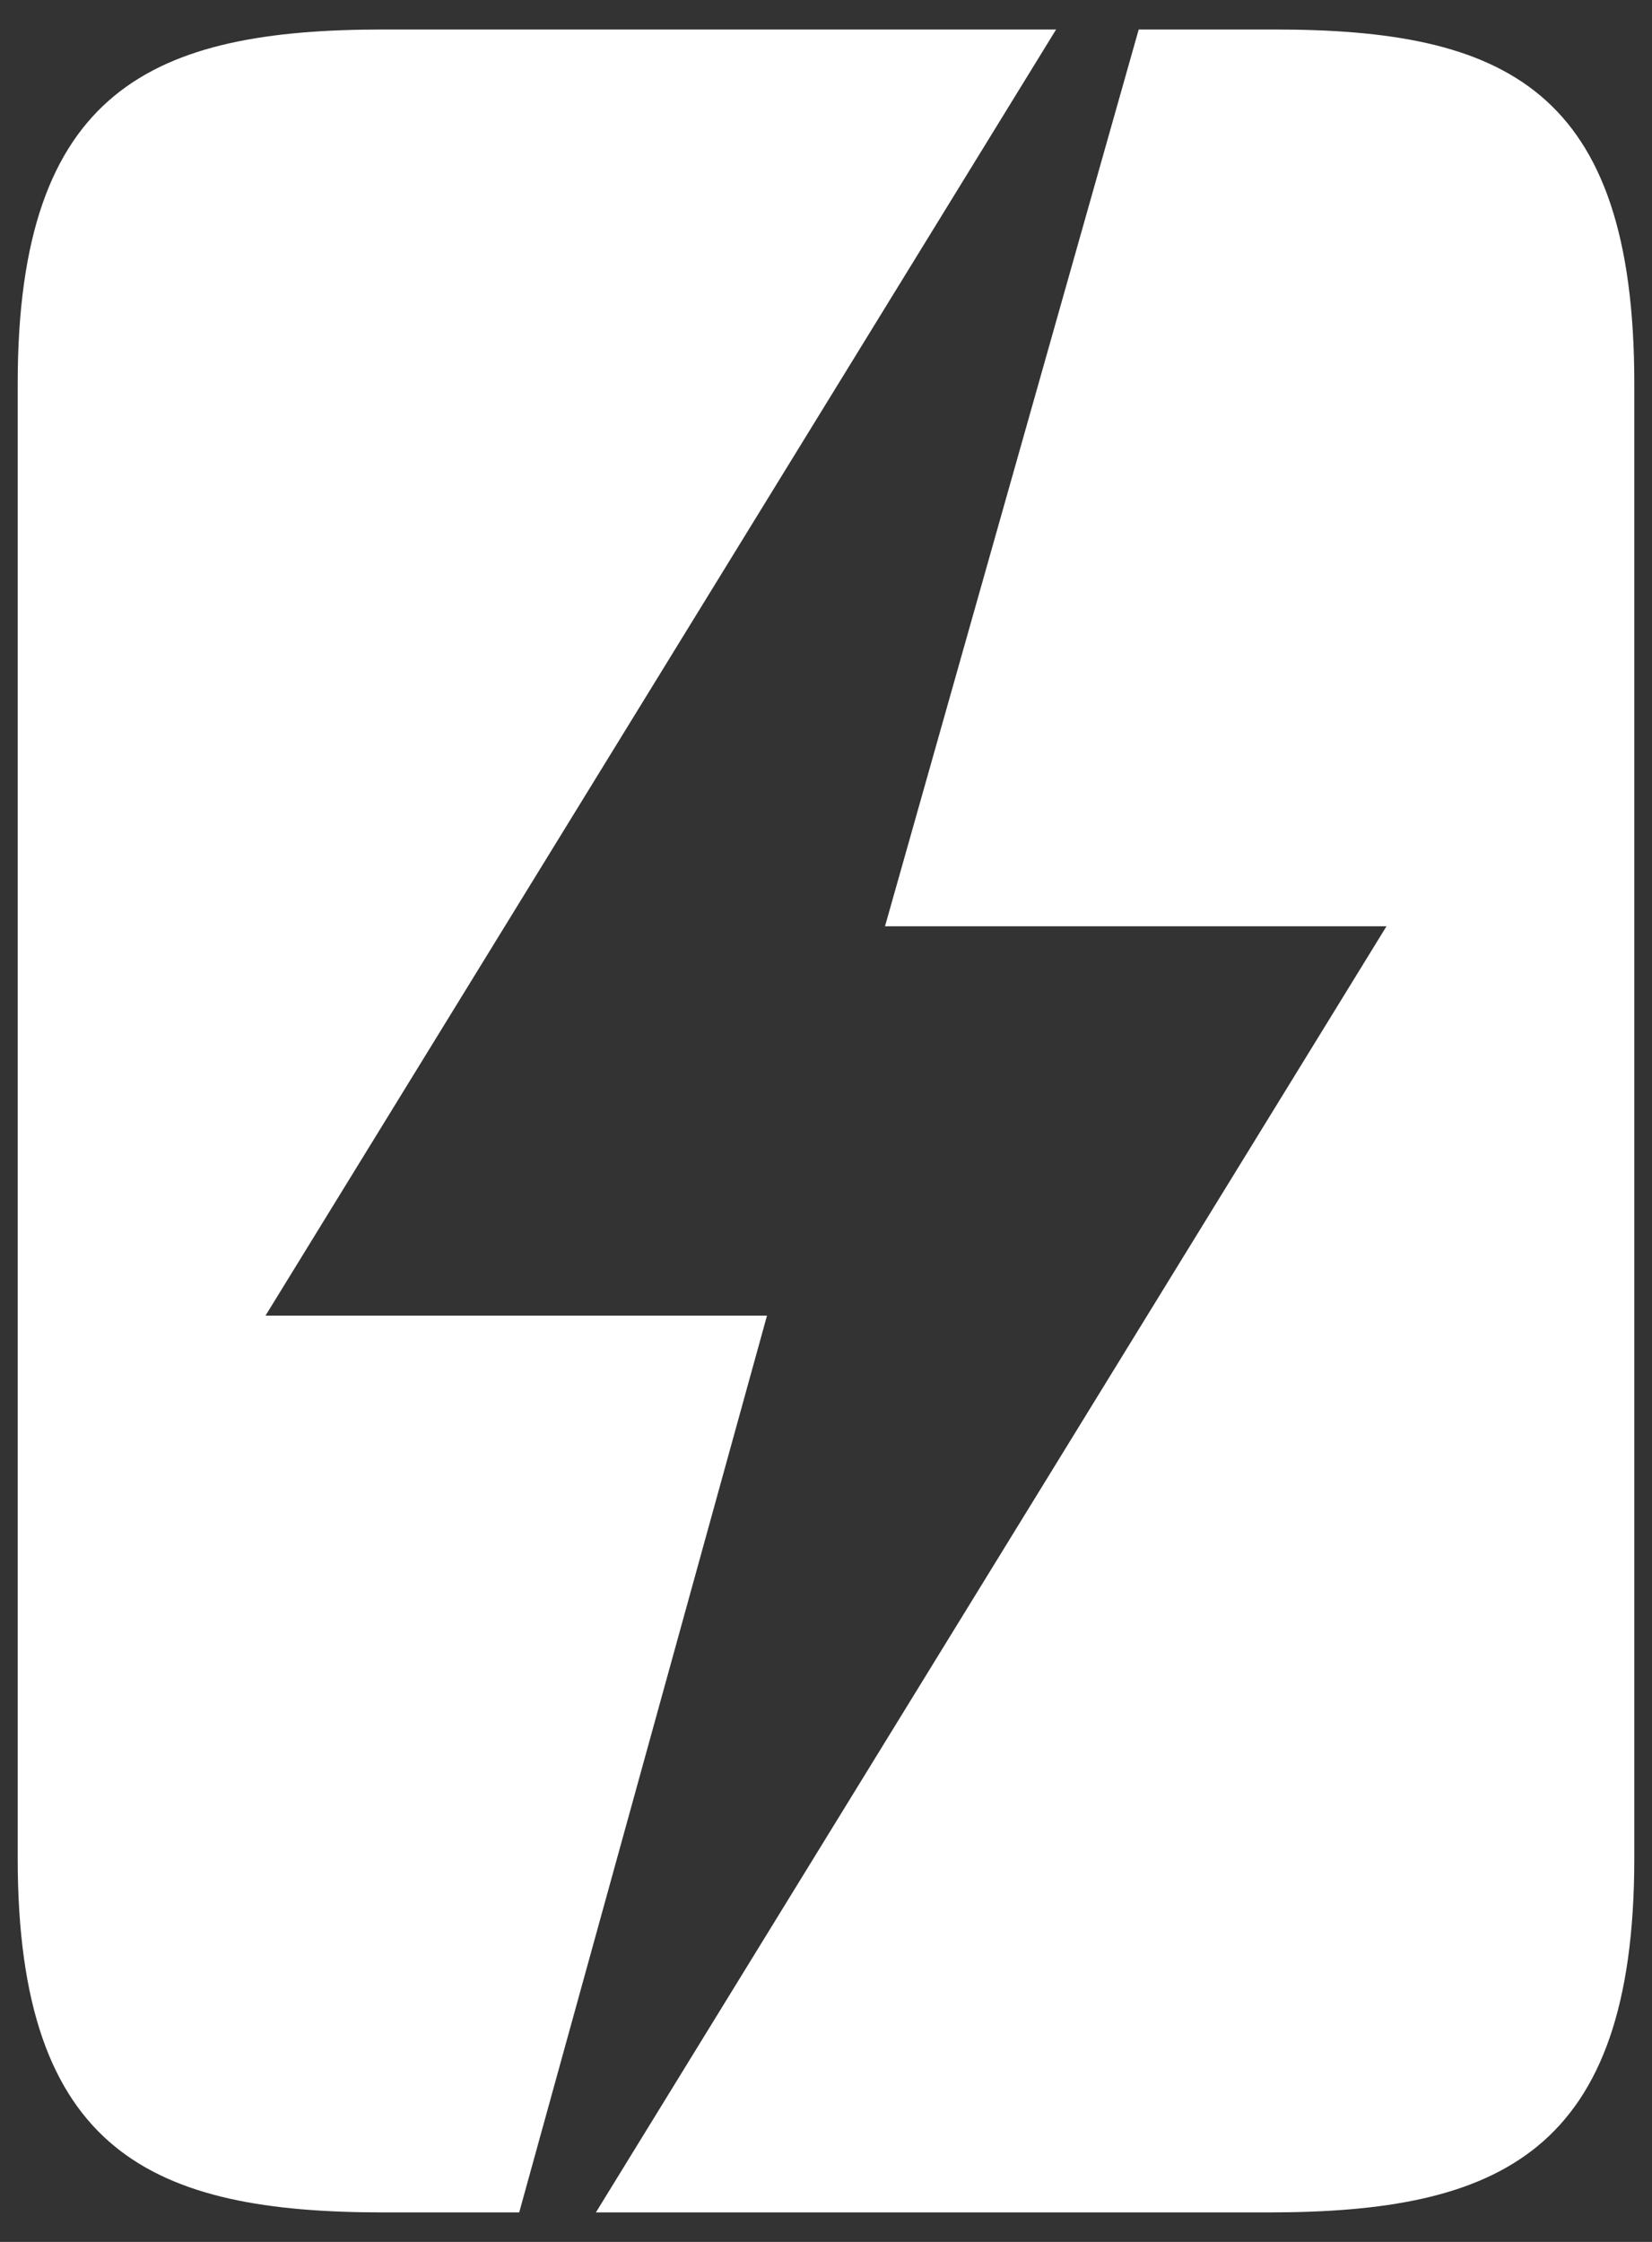 <?xml version="1.0" encoding="utf-8"?>
<!-- Generator: Adobe Illustrator 21.0.2, SVG Export Plug-In . SVG Version: 6.00 Build 0)  -->
<svg version="1.1" id="Layer_1" xmlns="http://www.w3.org/2000/svg" xmlns:xlink="http://www.w3.org/1999/xlink" x="0px" y="0px"
	 viewBox="0 0 28 38" enable-background="new 0 0 28 38" xml:space="preserve">
<rect x="0" y="0" width="28" height="38" fill="#333333" stroke="none"/>
<path fill="#FFFFFF" d="M4.5,22.3L17.9,0.5H6.5c-3.9,0-6.2,1-6.2,6v25c0,5,2.3,6,6.2,6h2.3L13,22.3H4.5L4.5,22.3z"/>
<path fill="#FFFFFF" d="M21.6,0.5h-2.3L15,15.7h8.5L10.1,37.5h11.4c3.9,0,6.2-1,6.2-6v-25C27.7,1.5,25.5,0.5,21.6,0.5L21.6,0.5z"/>
</svg>
